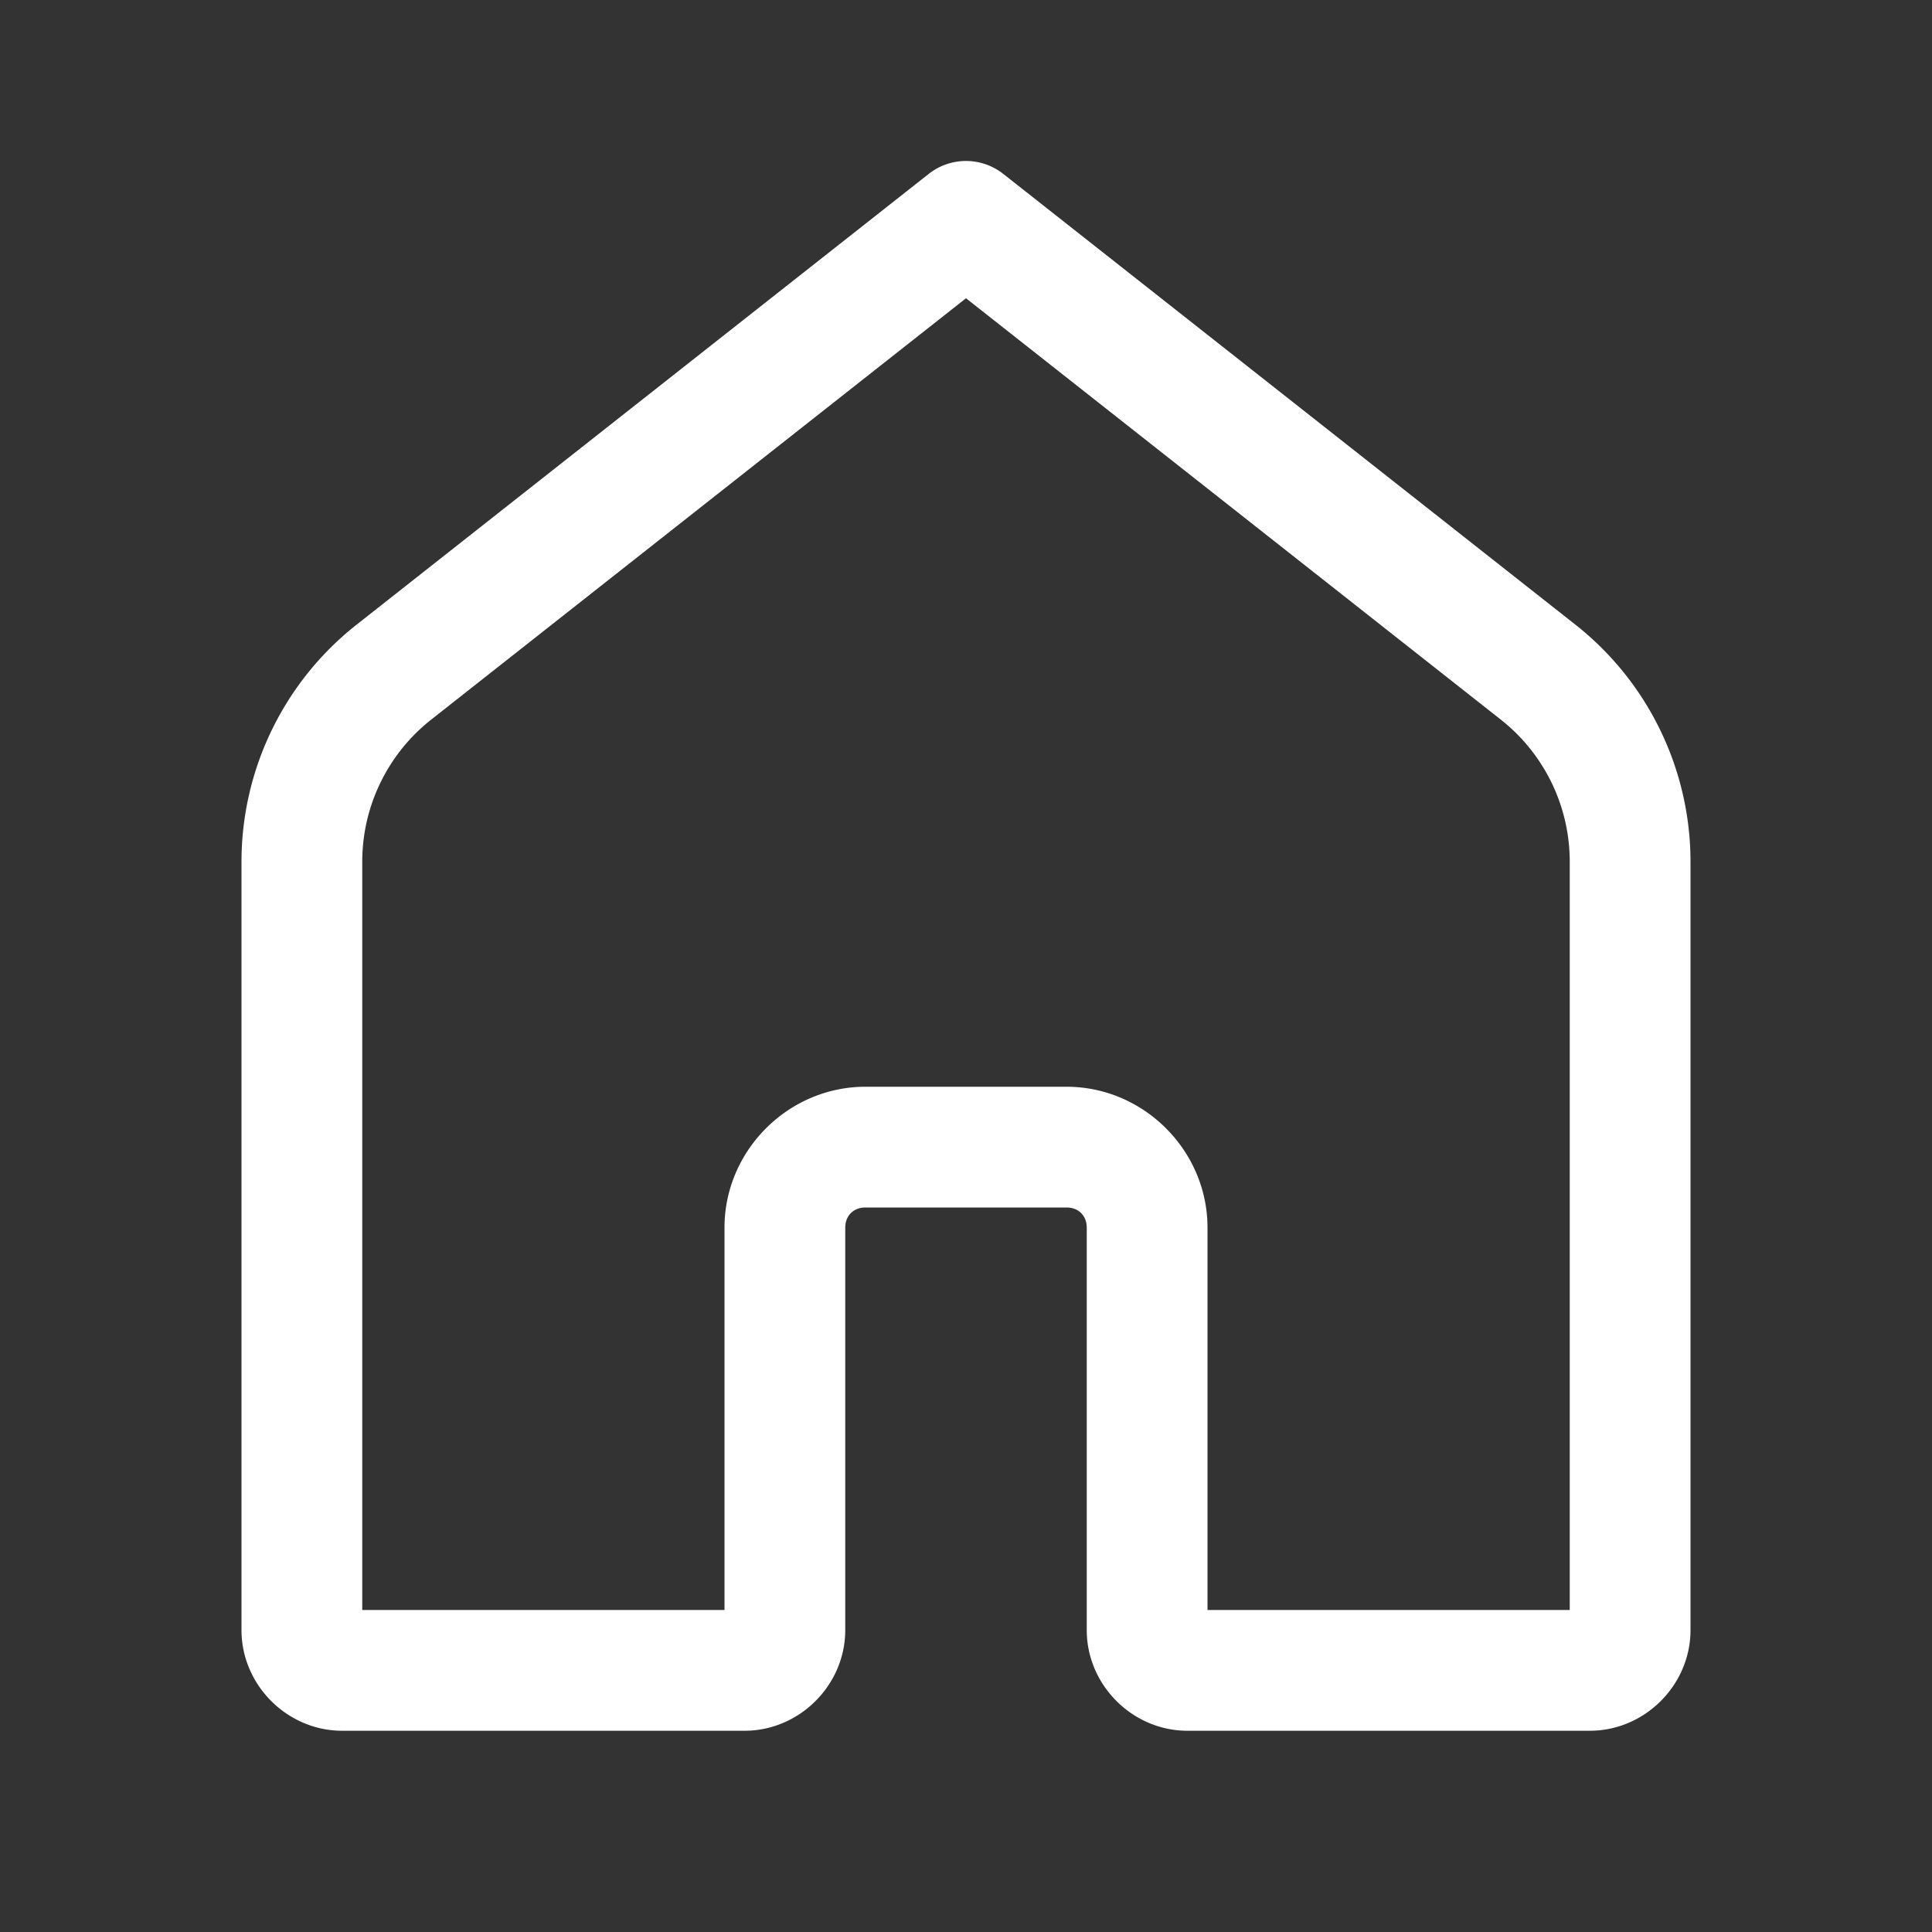 <svg xmlns="http://www.w3.org/2000/svg" viewBox="0 0 48 48">
  <rect x="0" y="0" width="48" height="48" fill="#333333" stroke="none"/>
  <path d="M23.951 4 A 1.5 1.5 0 0 0 23.072 4.322L8.859 15.52C7.055 16.941 6 19.114 6 21.41L6 40.5C6 41.864 7.136 43 8.5 43L18.5 43C19.864 43 21 41.864 21 40.5L21 30.5C21 30.205 21.205 30 21.5 30L26.5 30C26.795 30 27 30.205 27 30.5L27 40.5C27 41.864 28.136 43 29.5 43L39.5 43C40.864 43 42 41.864 42 40.5L42 21.41C42 19.114 40.945 16.941 39.141 15.52L24.928 4.322 A 1.5 1.5 0 0 0 23.951 4 z M 24 7.41L37.285 17.877C38.369 18.731 39 20.031 39 21.41L39 40L30 40L30 30.5C30 28.585 28.415 27 26.5 27L21.5 27C19.585 27 18 28.585 18 30.5L18 40L9 40L9 21.41C9 20.031 9.631 18.731 10.715 17.877L24 7.41 z" fill="#FFFFFF" />
</svg>